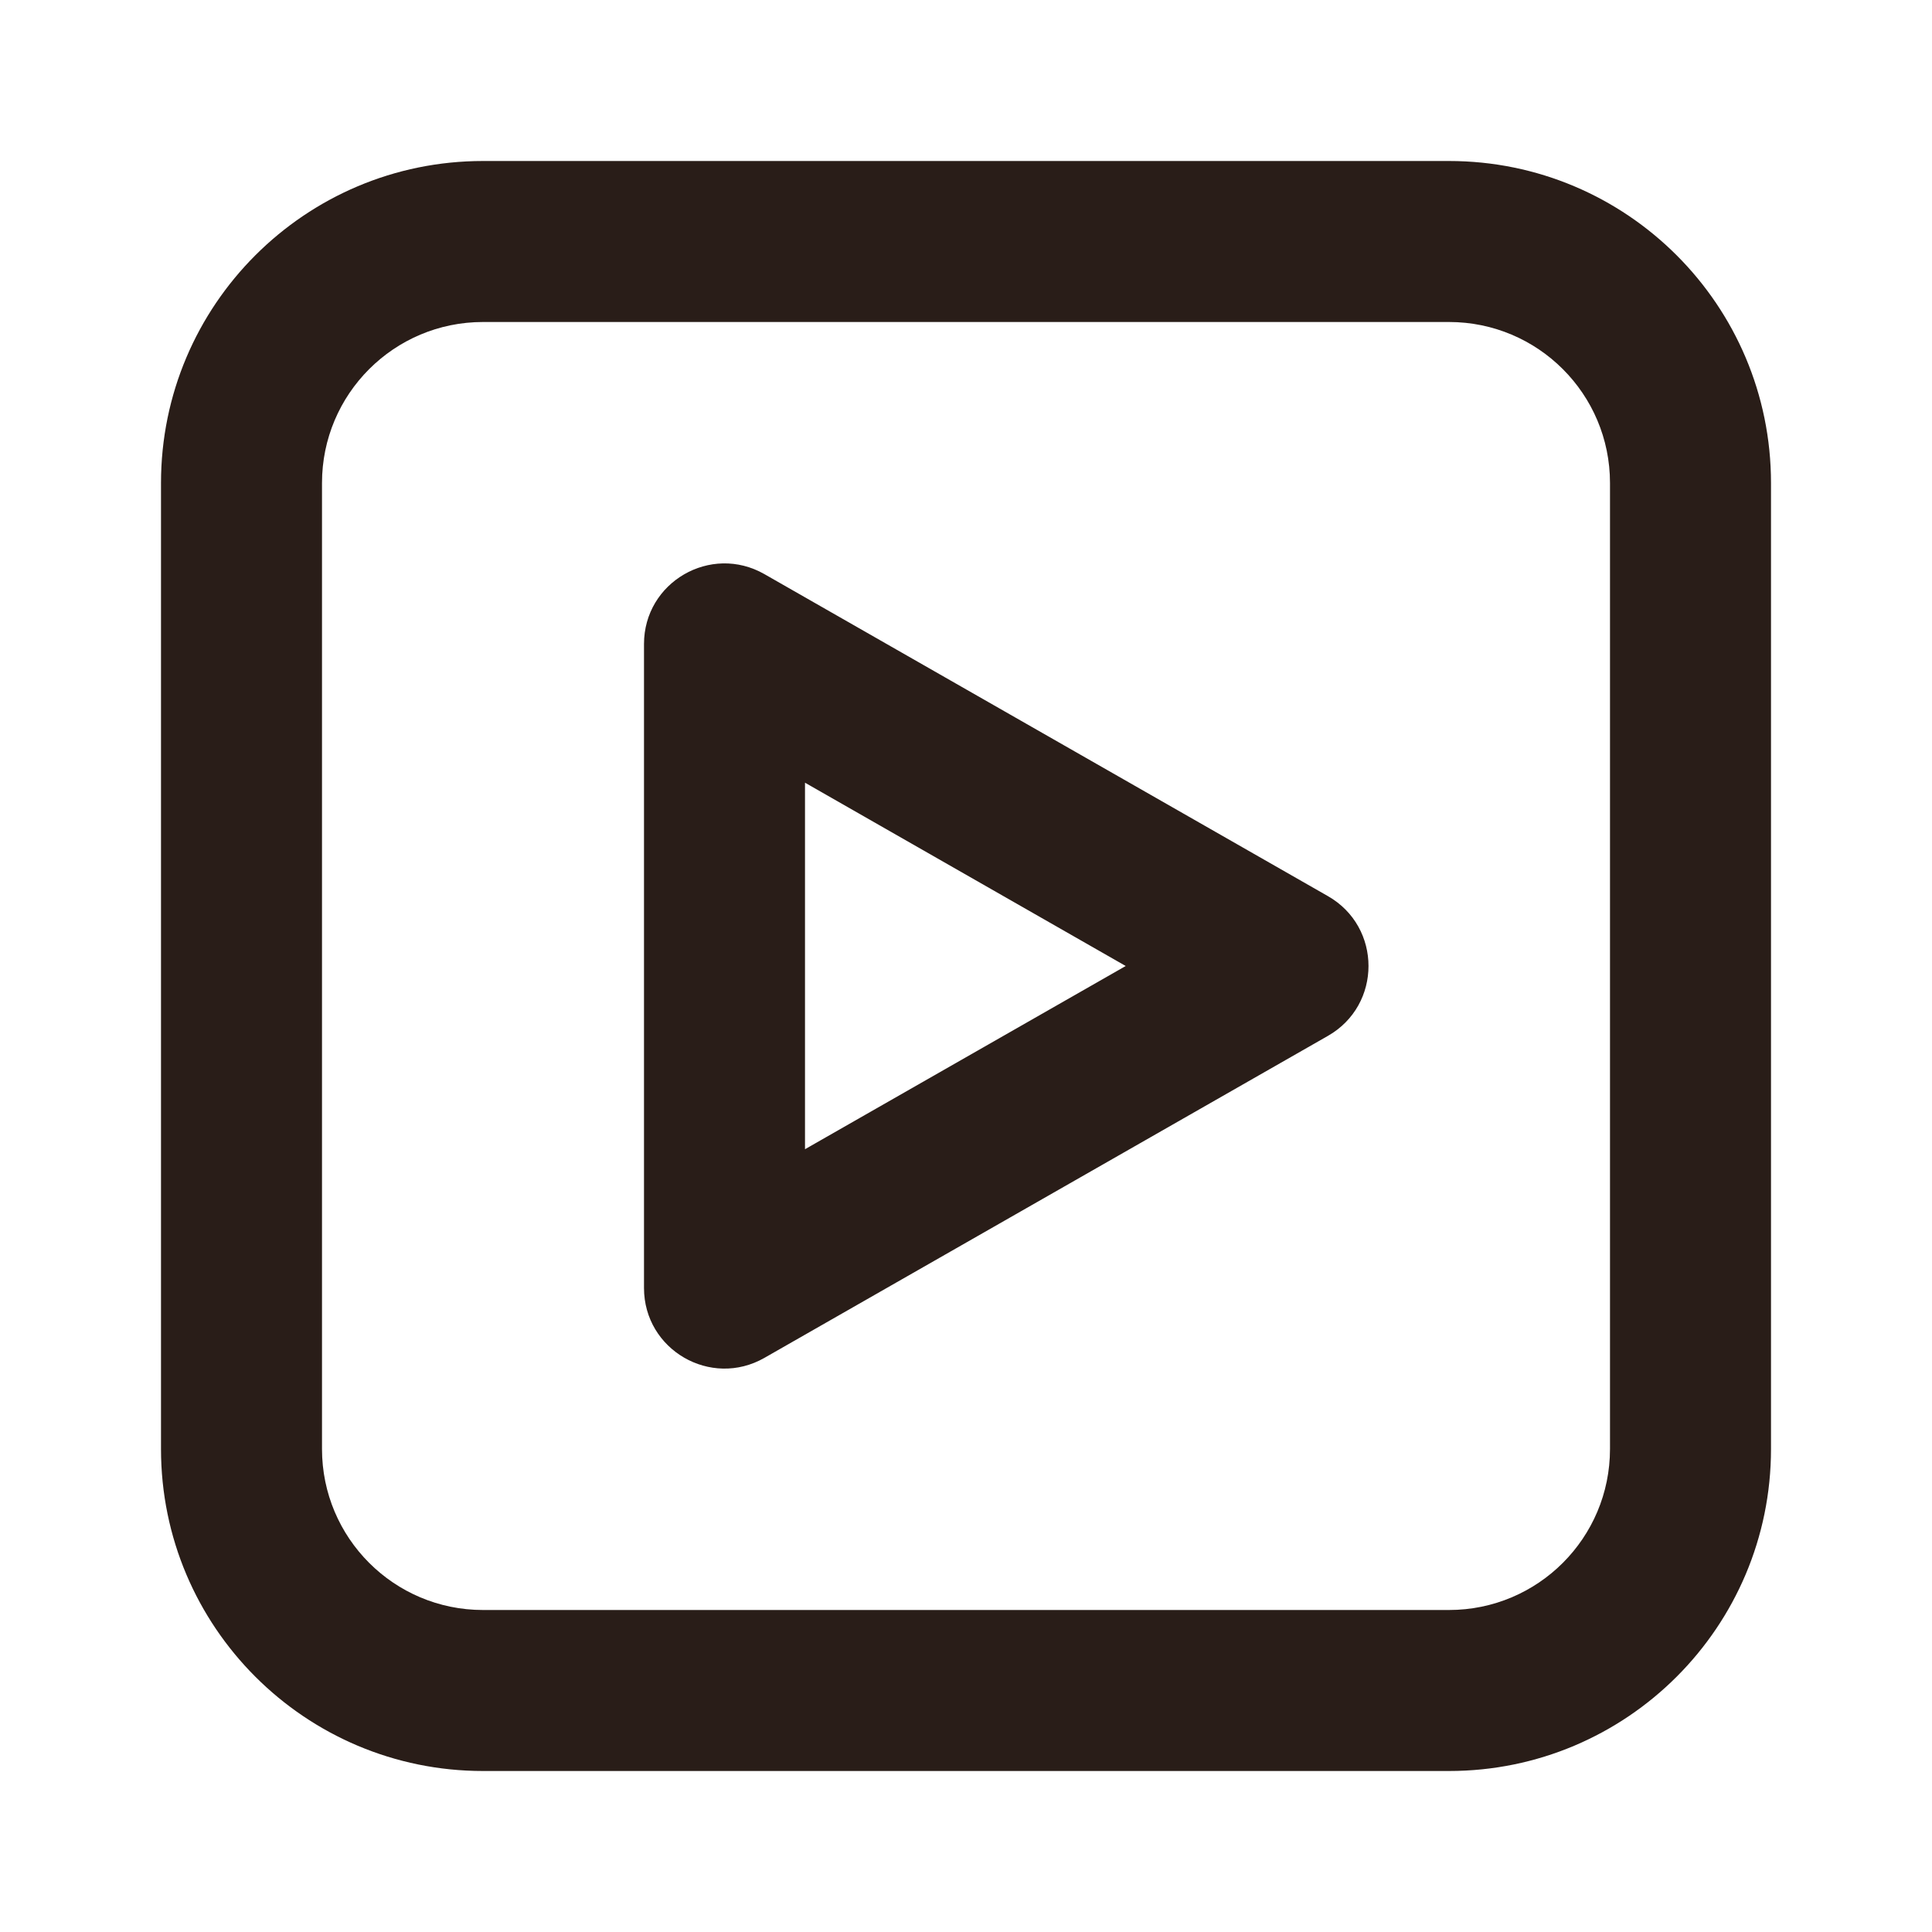 <svg width="40" height="40" viewBox="0 0 24 24" fill="none" xmlns="http://www.w3.org/2000/svg">
<g id="Products / Mobile / TelenetTvApp">
<path id="Combined Shape" fill-rule="evenodd" clip-rule="evenodd" d="M18 2H6C3.791 2 2 3.791 2 6V18C2 20.209 3.791 22 6 22H18C20.209 22 22 20.209 22 18V6C22 3.791 20.209 2 18 2ZM6 4H18C19.105 4 20 4.895 20 6V18C20 19.105 19.105 20 18 20H6C4.895 20 4 19.105 4 18V6C4 4.895 4.895 4 6 4ZM16.496 11.132L9.496 7.132C8.829 6.751 8 7.232 8 8V16C8 16.768 8.829 17.249 9.496 16.868L16.496 12.868C17.168 12.484 17.168 11.516 16.496 11.132ZM13.984 12L10 14.276V9.723L13.984 12Z" fill="#291D18"/>
</g>
</svg>
